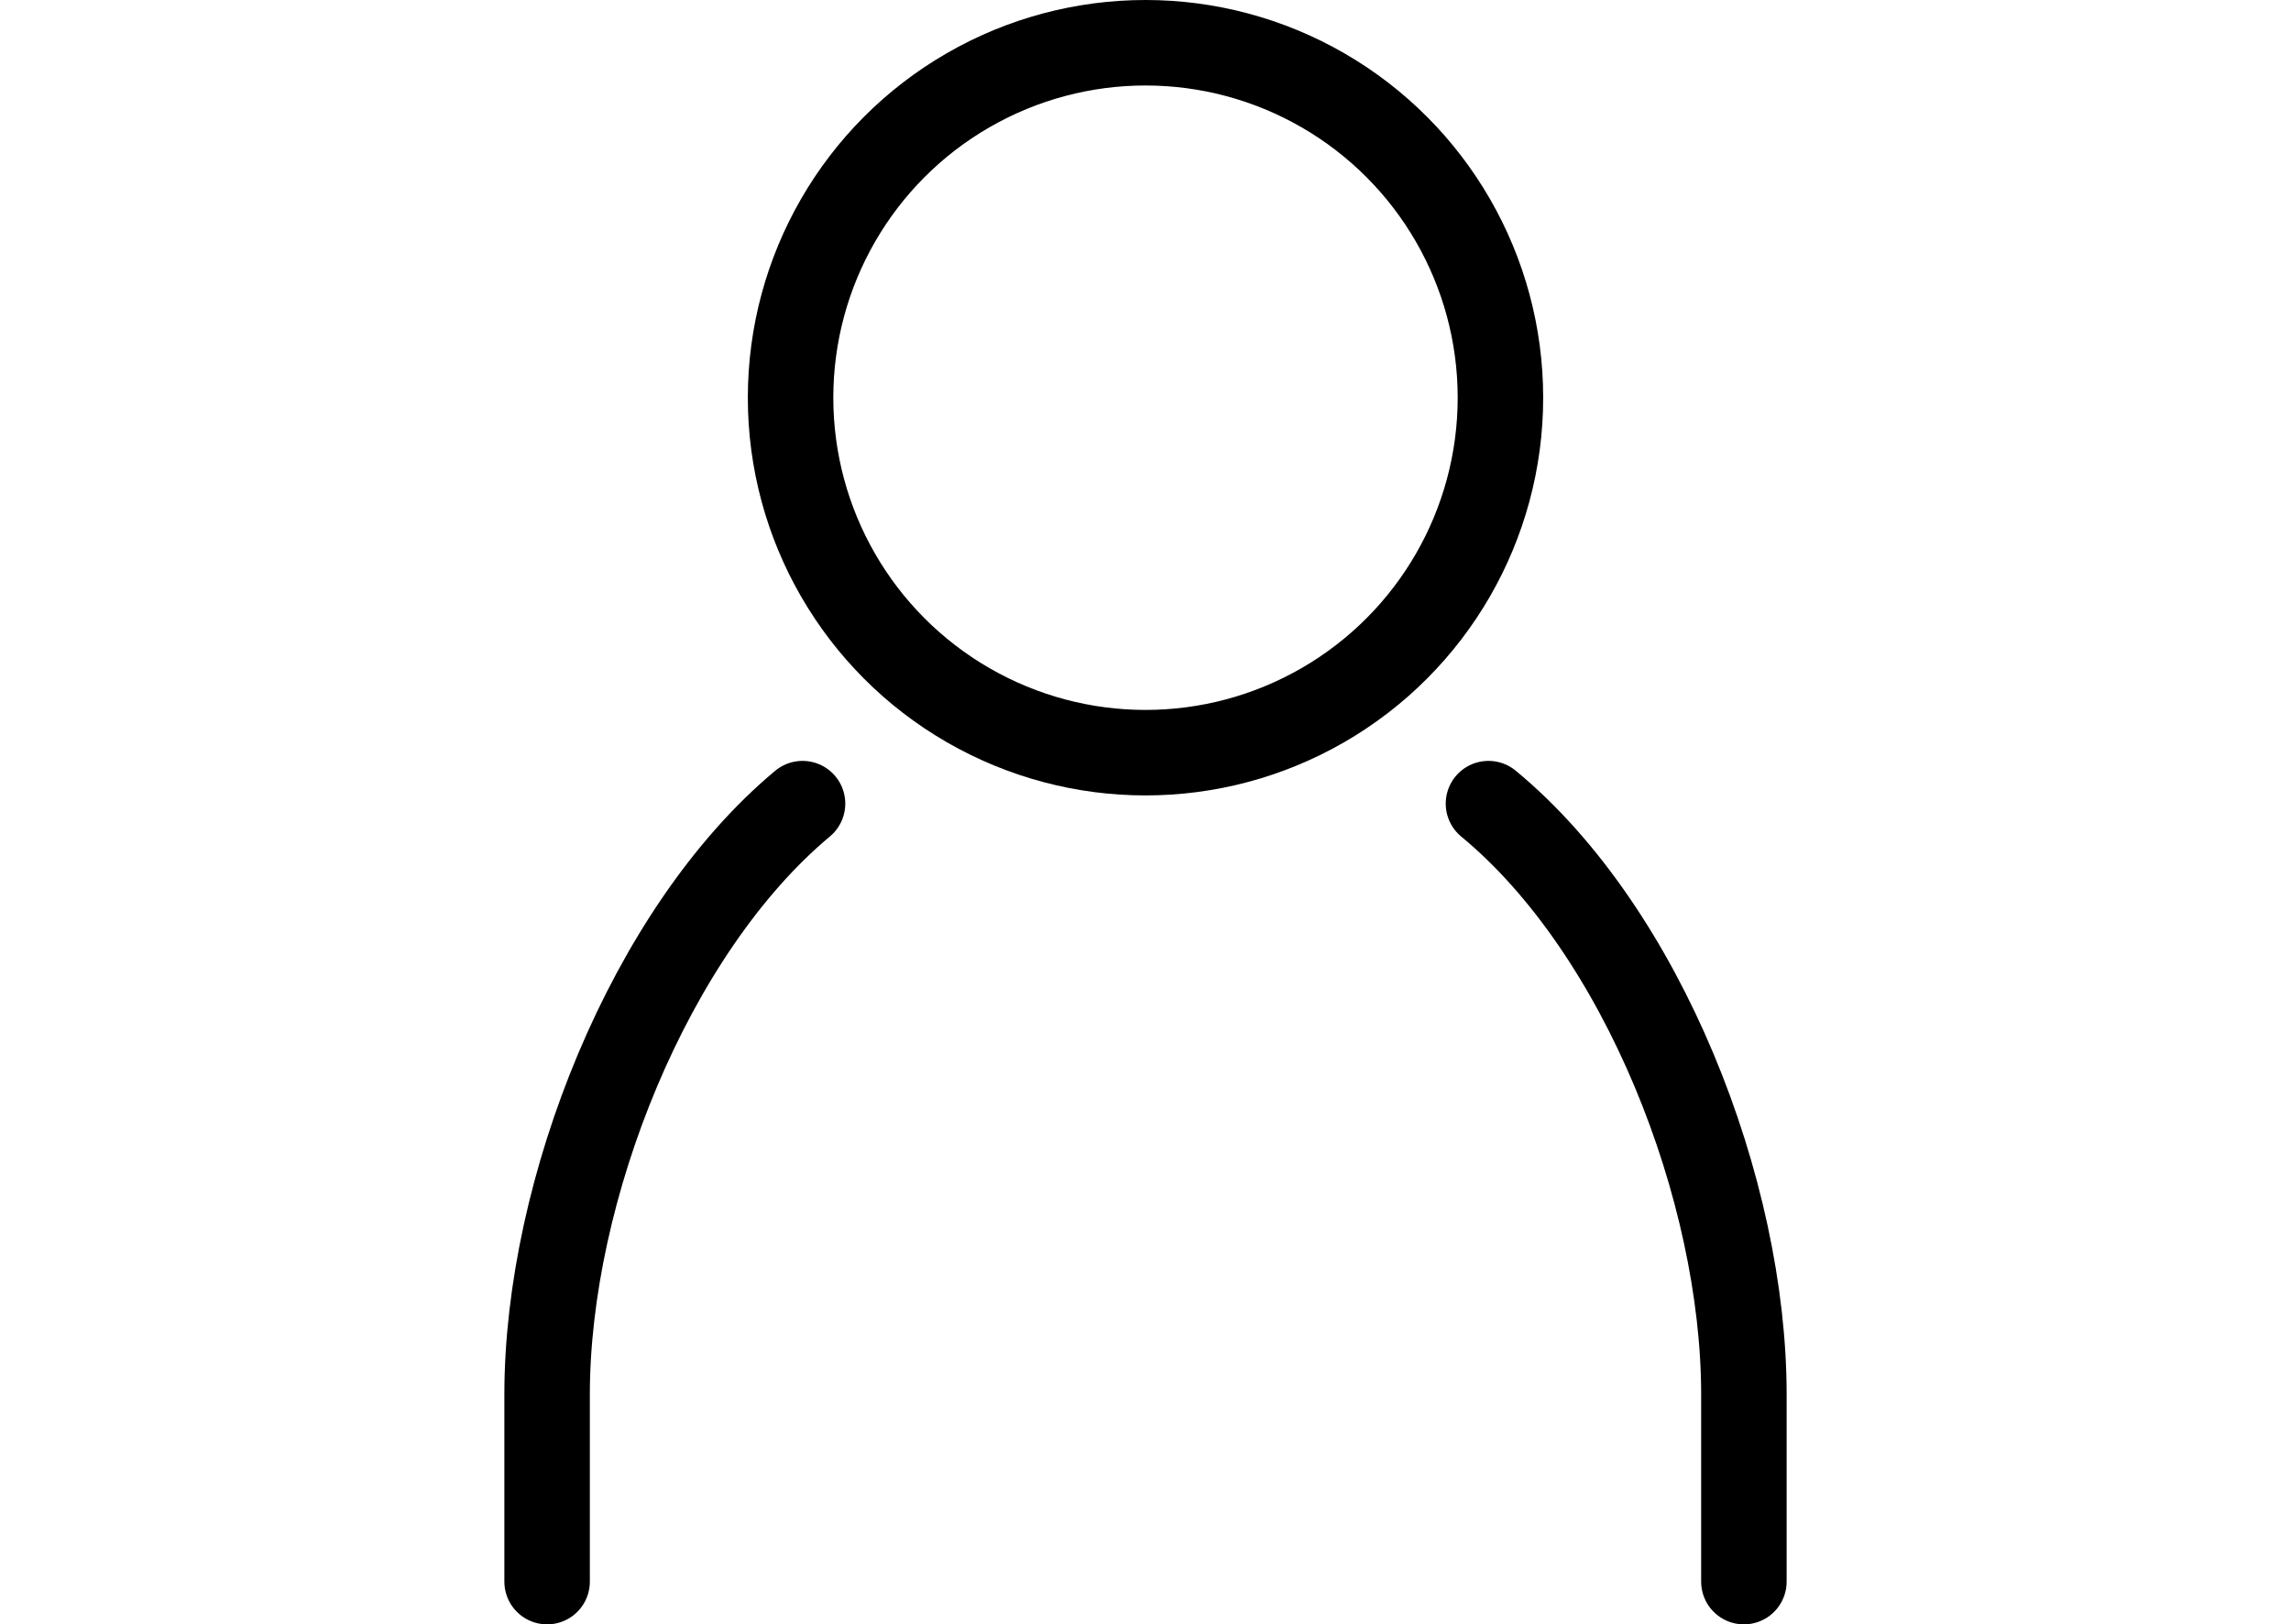 <svg id="レイヤー_1" data-name="レイヤー 1" xmlns="http://www.w3.org/2000/svg" viewBox="0 0 67 47.5"><defs><style>.cls-1{fill:none;stroke:#000;stroke-linecap:round;stroke-linejoin:round;stroke-width:2.5px;}</style></defs><path class="cls-1" d="M23.47,23.5C19,27.23,16,34.81,16,40.78v5.47"/><path class="cls-1" d="M43.53,23.5C48.05,27.23,51,34.81,51,40.78v5.47"/><circle class="cls-1" cx="33.5" cy="11.63" r="10.38"/></svg>